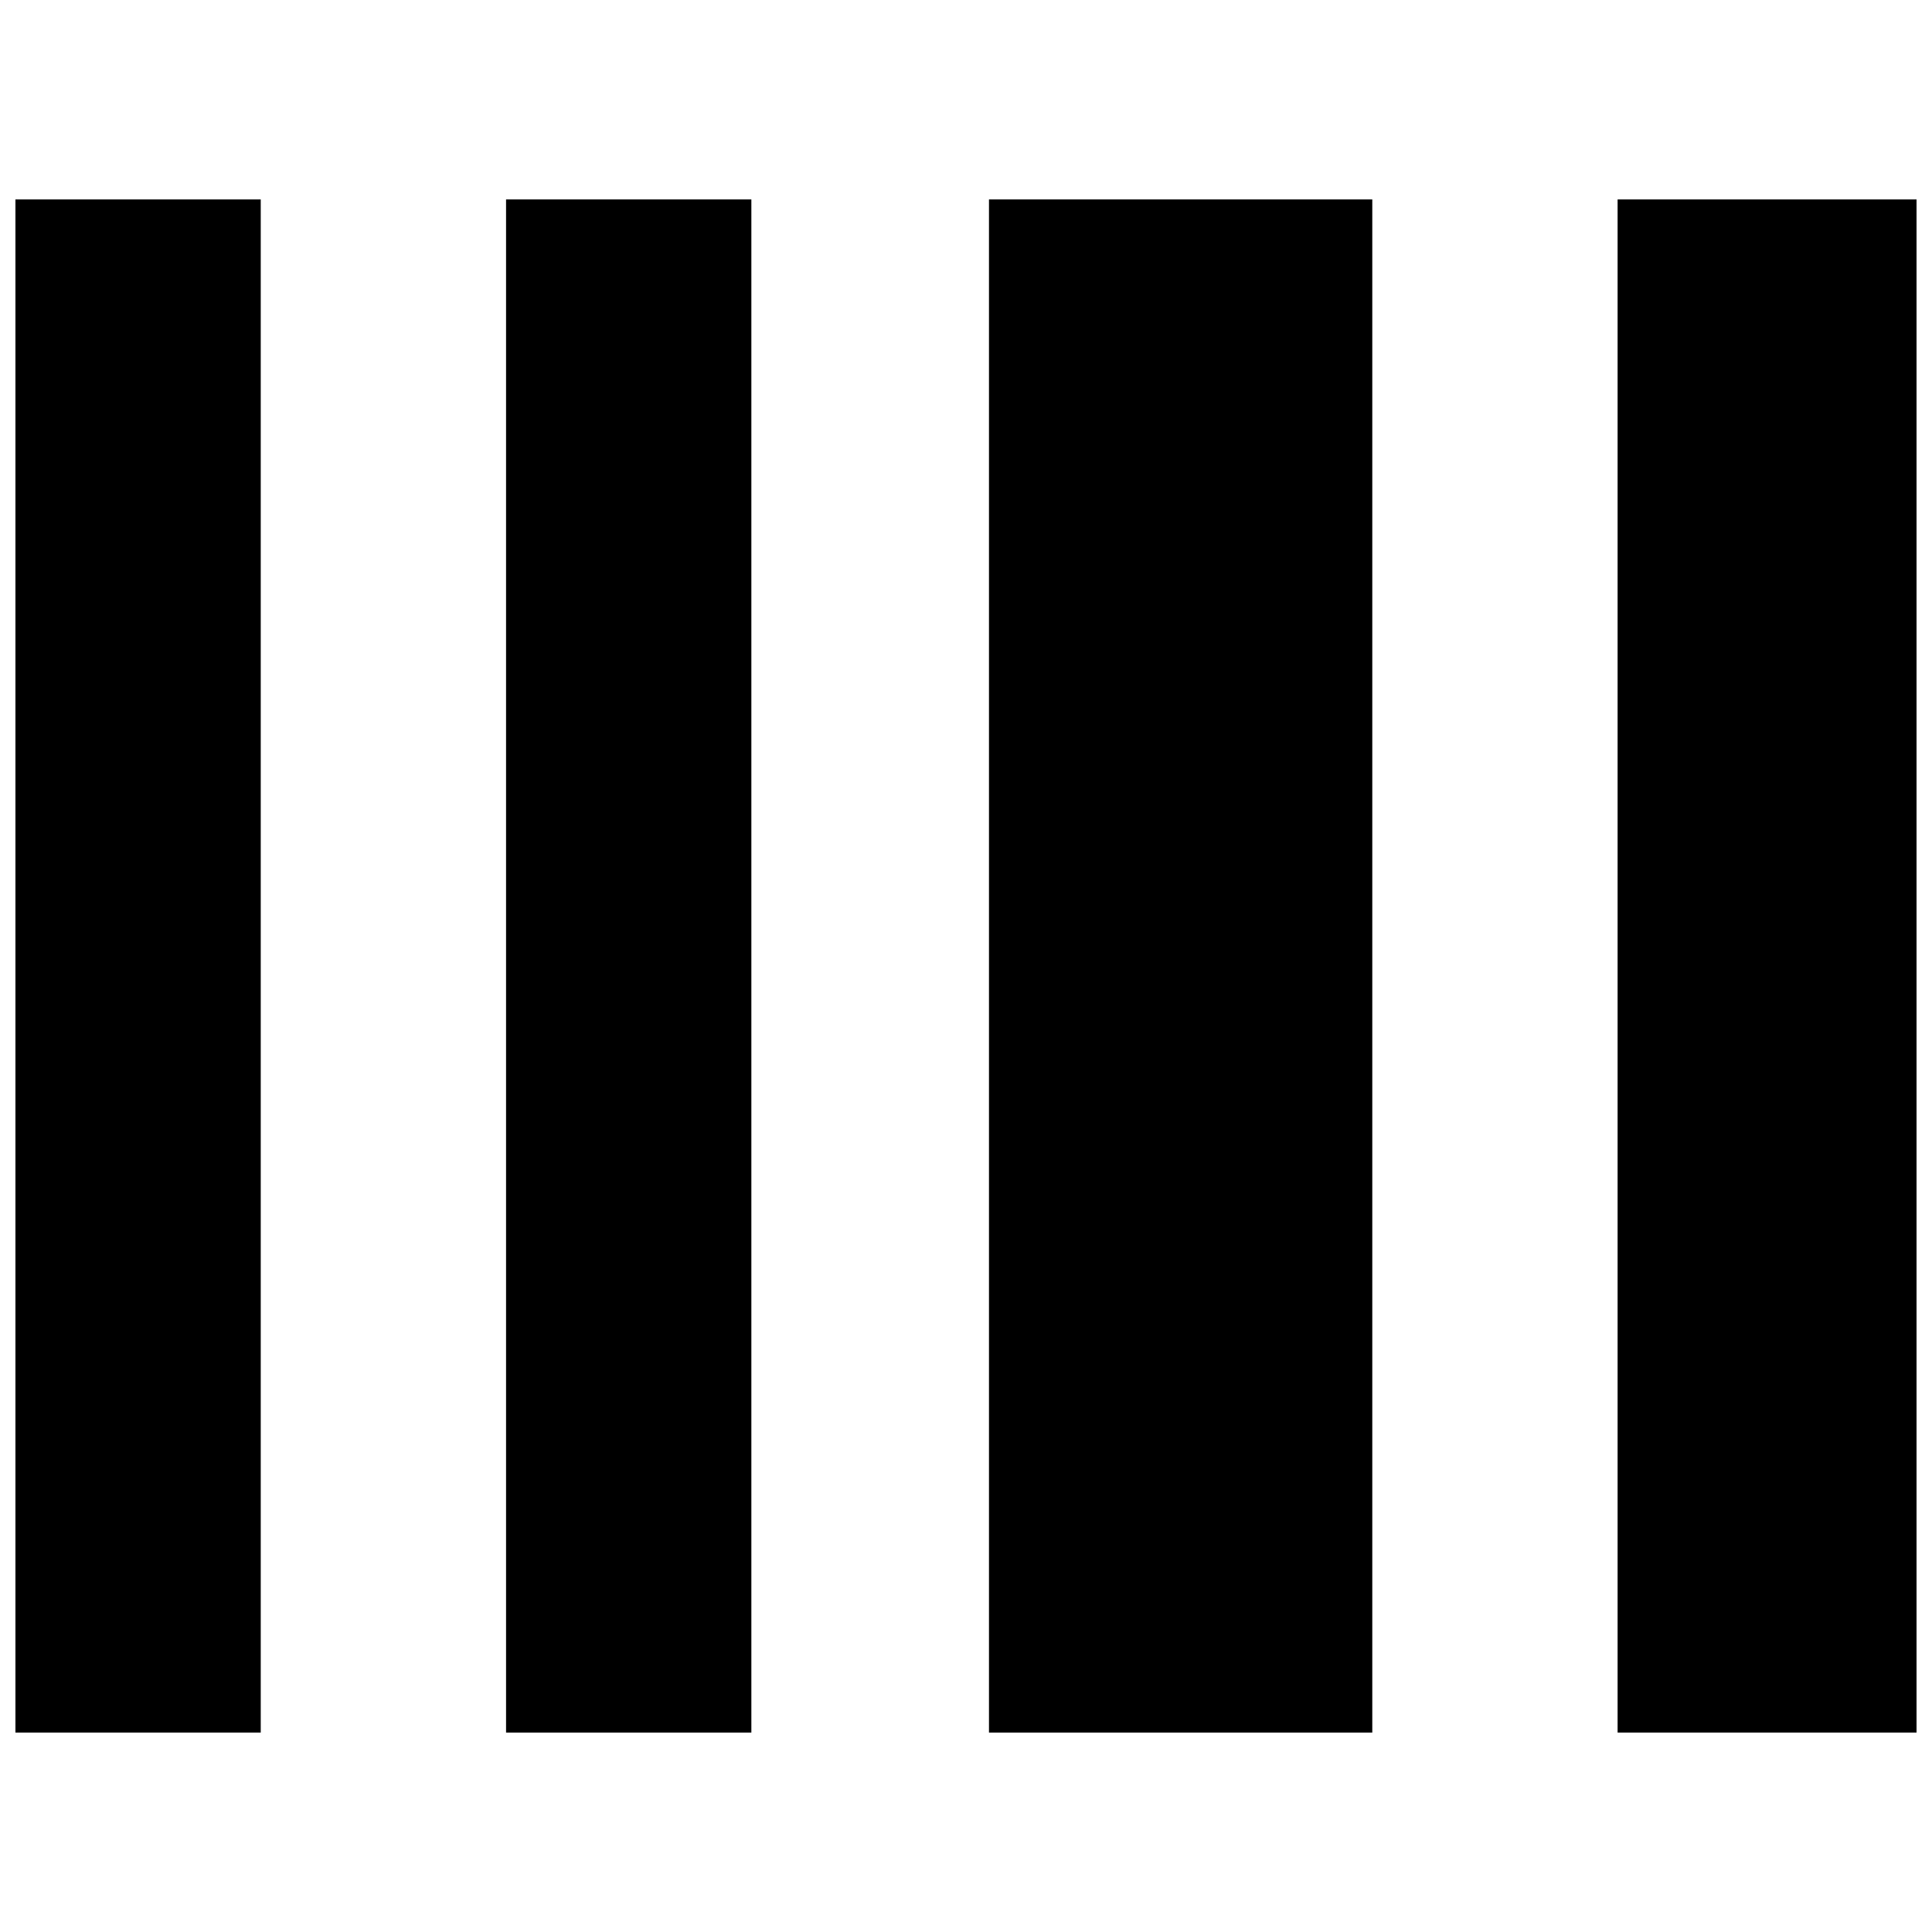 <?xml version="1.0" encoding="UTF-8"?>
<!-- The Best Svg Icon site in the world: iconSvg.co, Visit us! https://iconsvg.co -->
<svg width="800px" height="800px" version="1.1" viewBox="144 144 512 512" xmlns="http://www.w3.org/2000/svg">
 <defs>
  <clipPath id="b">
   <path d="m148.09 196h65.906v408h-65.906z"/>
  </clipPath>
  <clipPath id="a">
   <path d="m572 196h79.902v408h-79.902z"/>
  </clipPath>
 </defs>
 <g clip-path="url(#b)">
  <path d="m148.09 400v203.15h65.008v-406.3h-65.008z"/>
 </g>
 <path d="m278.11 400v203.15h65.008v-406.3h-65.008z"/>
 <path d="m406.09 400v203.15h101.58v-406.3h-101.58z"/>
 <g clip-path="url(#a)">
  <path d="m572.68 400v203.15h79.227v-406.3h-79.227z"/>
 </g>
</svg>